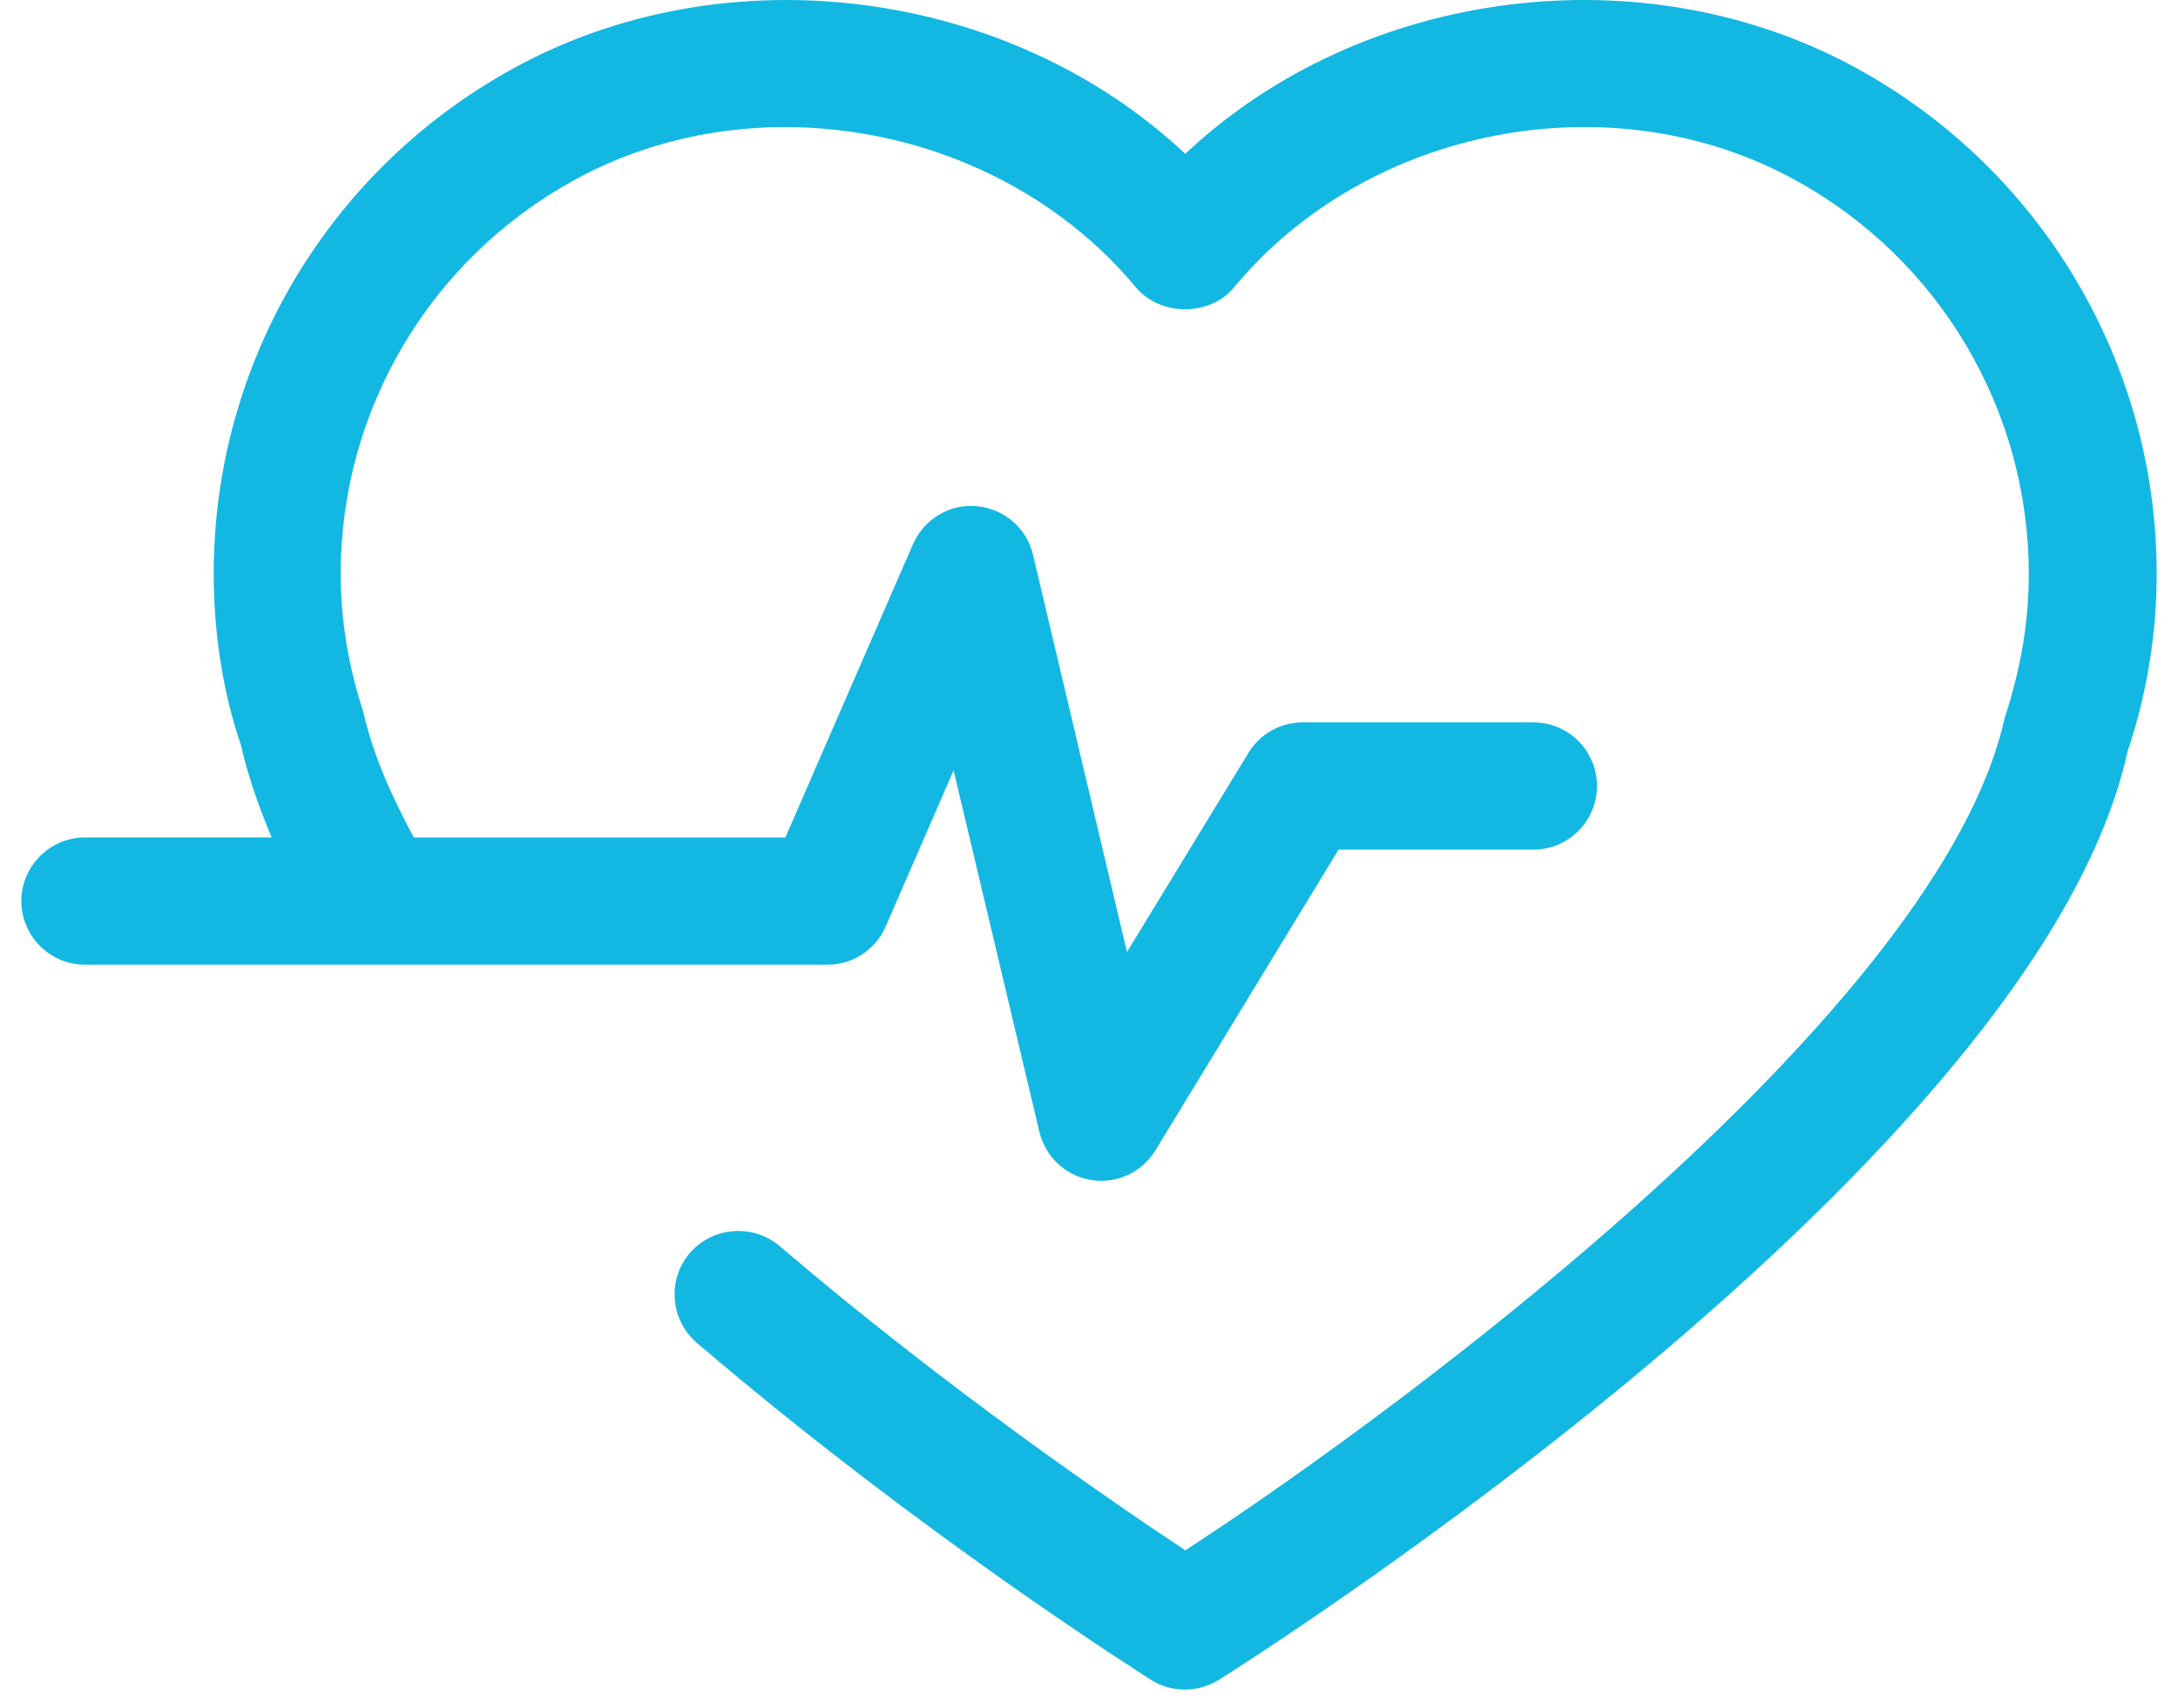 <svg width="51" height="40" viewBox="0 0 51 40" fill="none" xmlns="http://www.w3.org/2000/svg">
<path d="M50.501 13.44C50.501 14.861 50.268 16.264 49.816 17.612C47.692 27.222 29.327 38.847 28.545 39.342C28.301 39.493 28.027 39.572 27.748 39.572C27.469 39.572 27.192 39.502 26.948 39.342C26.737 39.205 21.563 35.94 16.317 31.451C15.689 30.91 15.623 29.976 16.15 29.351C16.69 28.73 17.623 28.655 18.252 29.182C22.163 32.523 26.115 35.224 27.756 36.312C33.271 32.716 45.448 23.567 46.94 16.819C47.33 15.627 47.506 14.543 47.506 13.443C47.506 9.612 45.42 6.081 42.062 4.231C37.773 1.851 32.033 2.949 28.895 6.731C28.331 7.414 27.172 7.414 26.598 6.731C23.45 2.946 17.714 1.857 13.431 4.227C10.062 6.081 7.977 9.61 7.977 13.437C7.977 14.53 8.162 15.619 8.506 16.67C8.728 17.654 9.151 18.616 9.69 19.615H18.39L21.377 12.749C21.633 12.161 22.244 11.791 22.873 11.857C23.513 11.913 24.047 12.374 24.19 12.999L26.389 22.298L29.234 17.633C29.502 17.189 29.985 16.919 30.506 16.919H35.905C36.727 16.919 37.395 17.584 37.395 18.41C37.395 19.231 36.727 19.9 35.905 19.9H31.343L27.057 26.94C26.783 27.389 26.301 27.657 25.789 27.657C25.708 27.657 25.629 27.651 25.556 27.639C24.956 27.543 24.483 27.101 24.339 26.513L22.329 18.043L20.74 21.699C20.503 22.248 19.965 22.595 19.372 22.595H1.99C1.174 22.595 0.5 21.927 0.5 21.105C0.5 20.283 1.174 19.614 1.99 19.614H6.361C6.051 18.875 5.8 18.156 5.645 17.462C5.229 16.256 5.004 14.851 5.004 13.437C5.004 8.521 7.677 3.995 11.997 1.615C17 -1.152 23.62 -0.282 27.754 3.603C31.878 -0.282 38.493 -1.152 43.505 1.615C47.819 3.992 50.501 8.521 50.501 13.44Z" fill="#12B8E2"/>
</svg>
